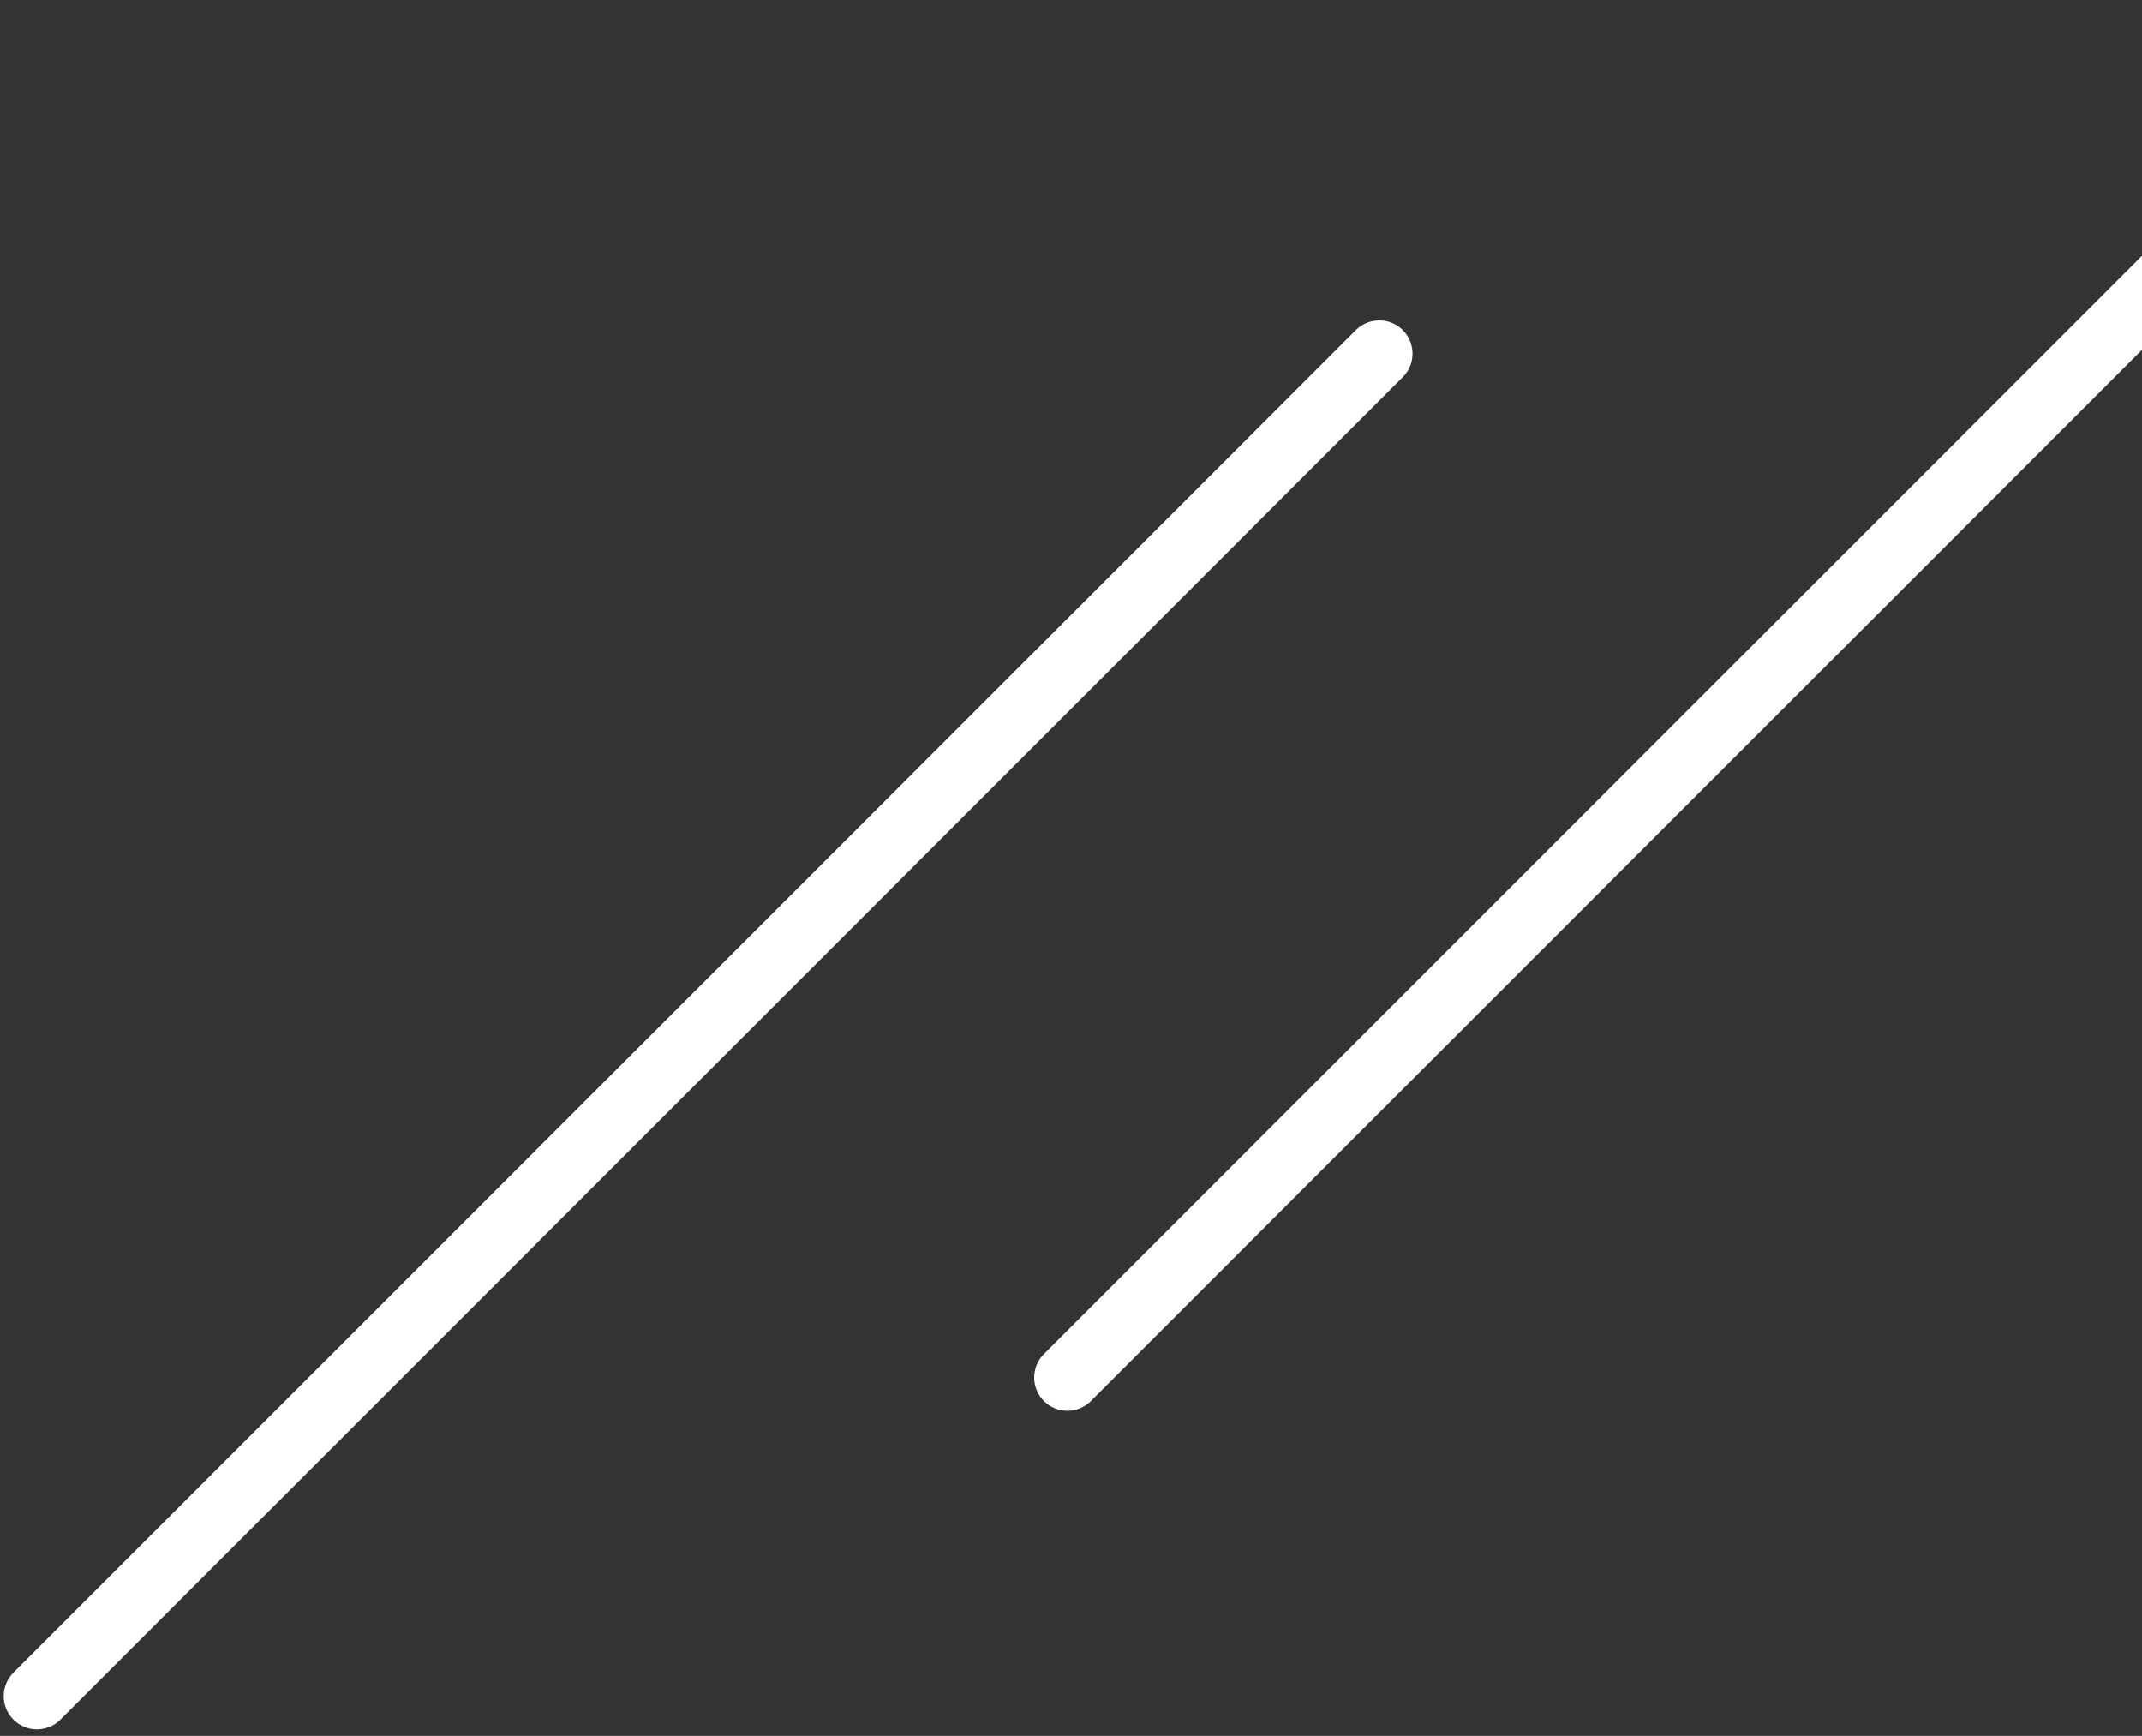 <svg width="232" height="188" viewBox="0 0 232 188" fill="none" xmlns="http://www.w3.org/2000/svg">
<rect x="0" y="0" width="232" height="188" fill="#333333" stroke="none"/>
<path d="M115.608 149.19L261 3.798M4 183.694L149.392 38.302" stroke="white" stroke-width="7.196" stroke-linecap="round" stroke-linejoin="round"/>
</svg>
